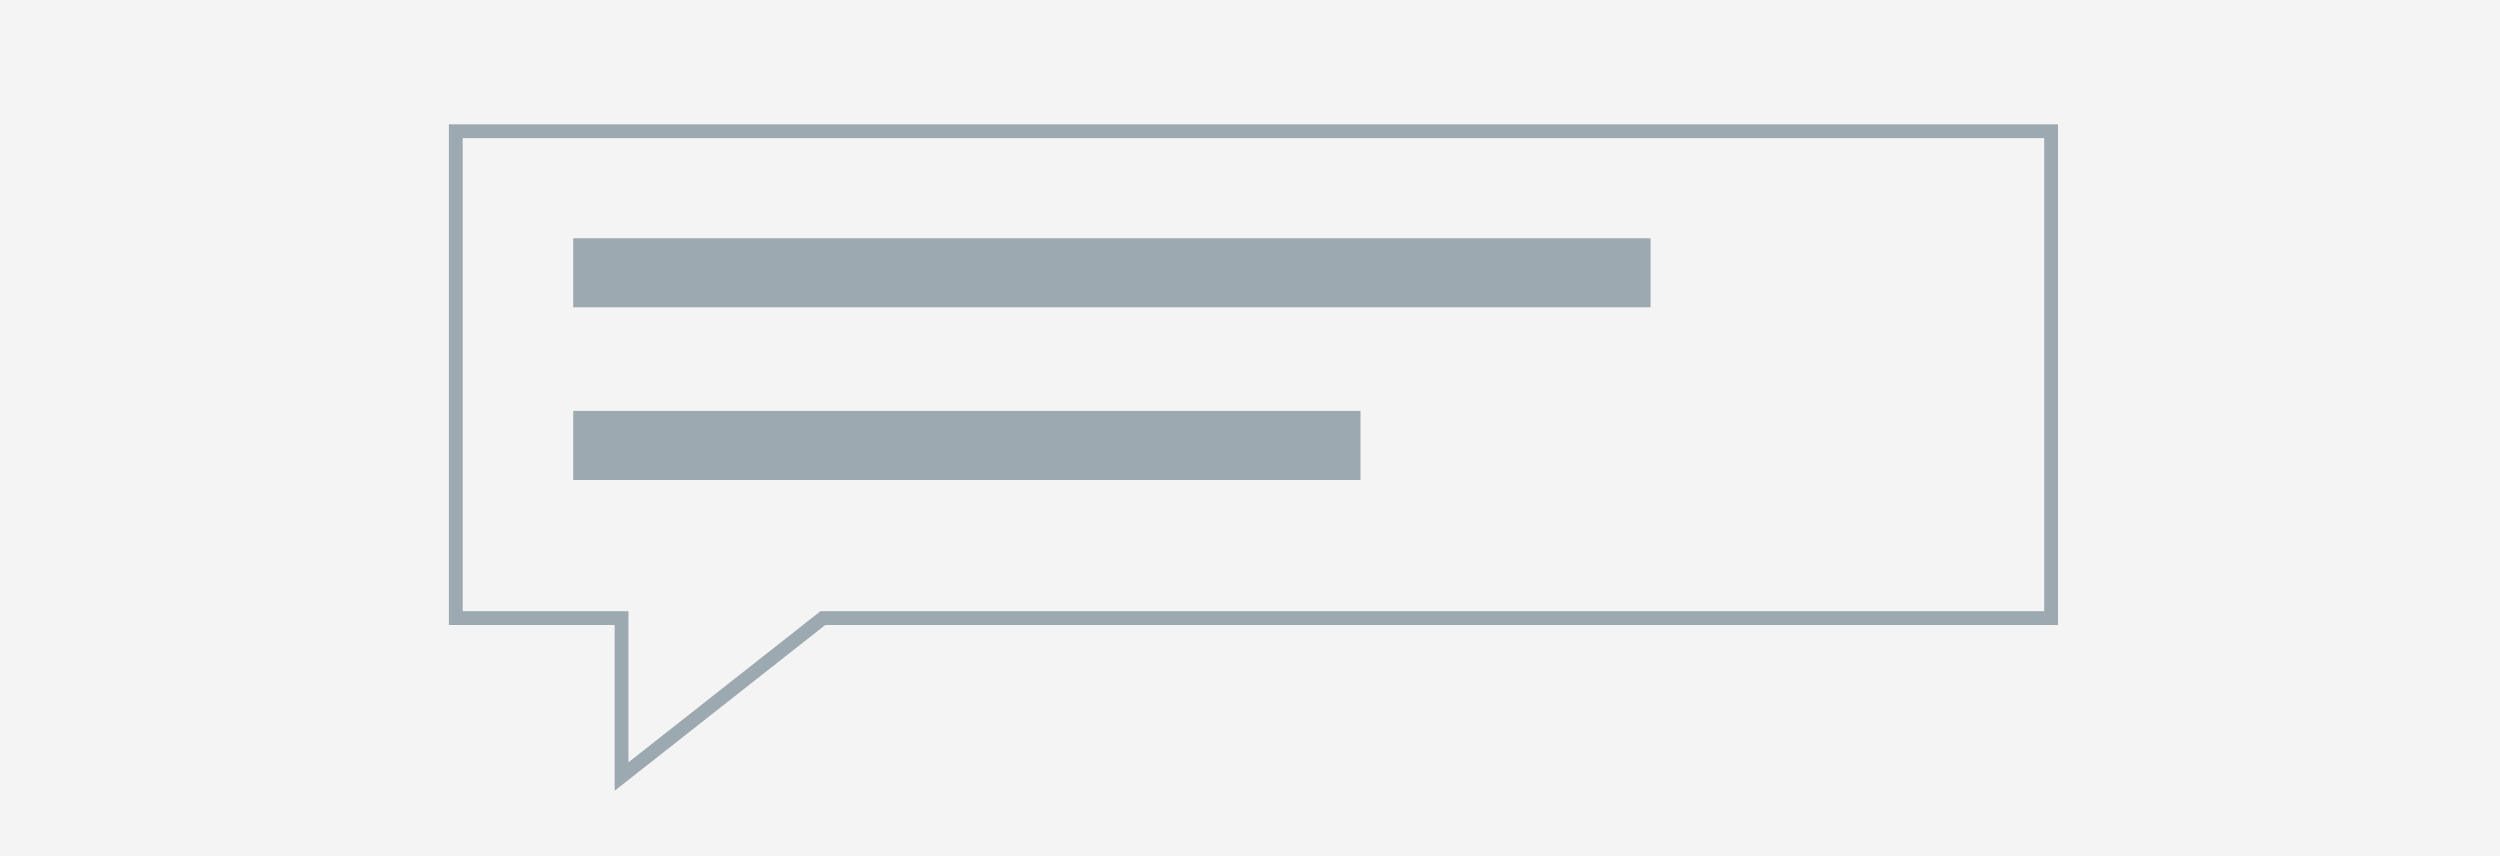<svg width="362" height="124" viewBox="0 0 362 124" fill="none" xmlns="http://www.w3.org/2000/svg">
<rect width="362" height="124" fill="#19191C" fill-opacity="0.05"/>
<mask id="mask0_2008_27583" style="mask-type:alpha" maskUnits="userSpaceOnUse" x="0" y="0" width="362" height="124">
<rect width="362" height="124" fill="#D9D9D9"/>
</mask>
<g mask="url(#mask0_2008_27583)">
<path d="M118.882 89.714L90 112.441V90.5V89.5H89H66V19H297V89.5H119.5H119.154L118.882 89.714Z" stroke="#9DA9B1" stroke-width="2"/>
<rect x="83" y="34.5" width="156" height="10" fill="#9DA9B1"/>
<rect x="83" y="59.5" width="114" height="10" fill="#9DA9B1"/>
</g>
</svg>
